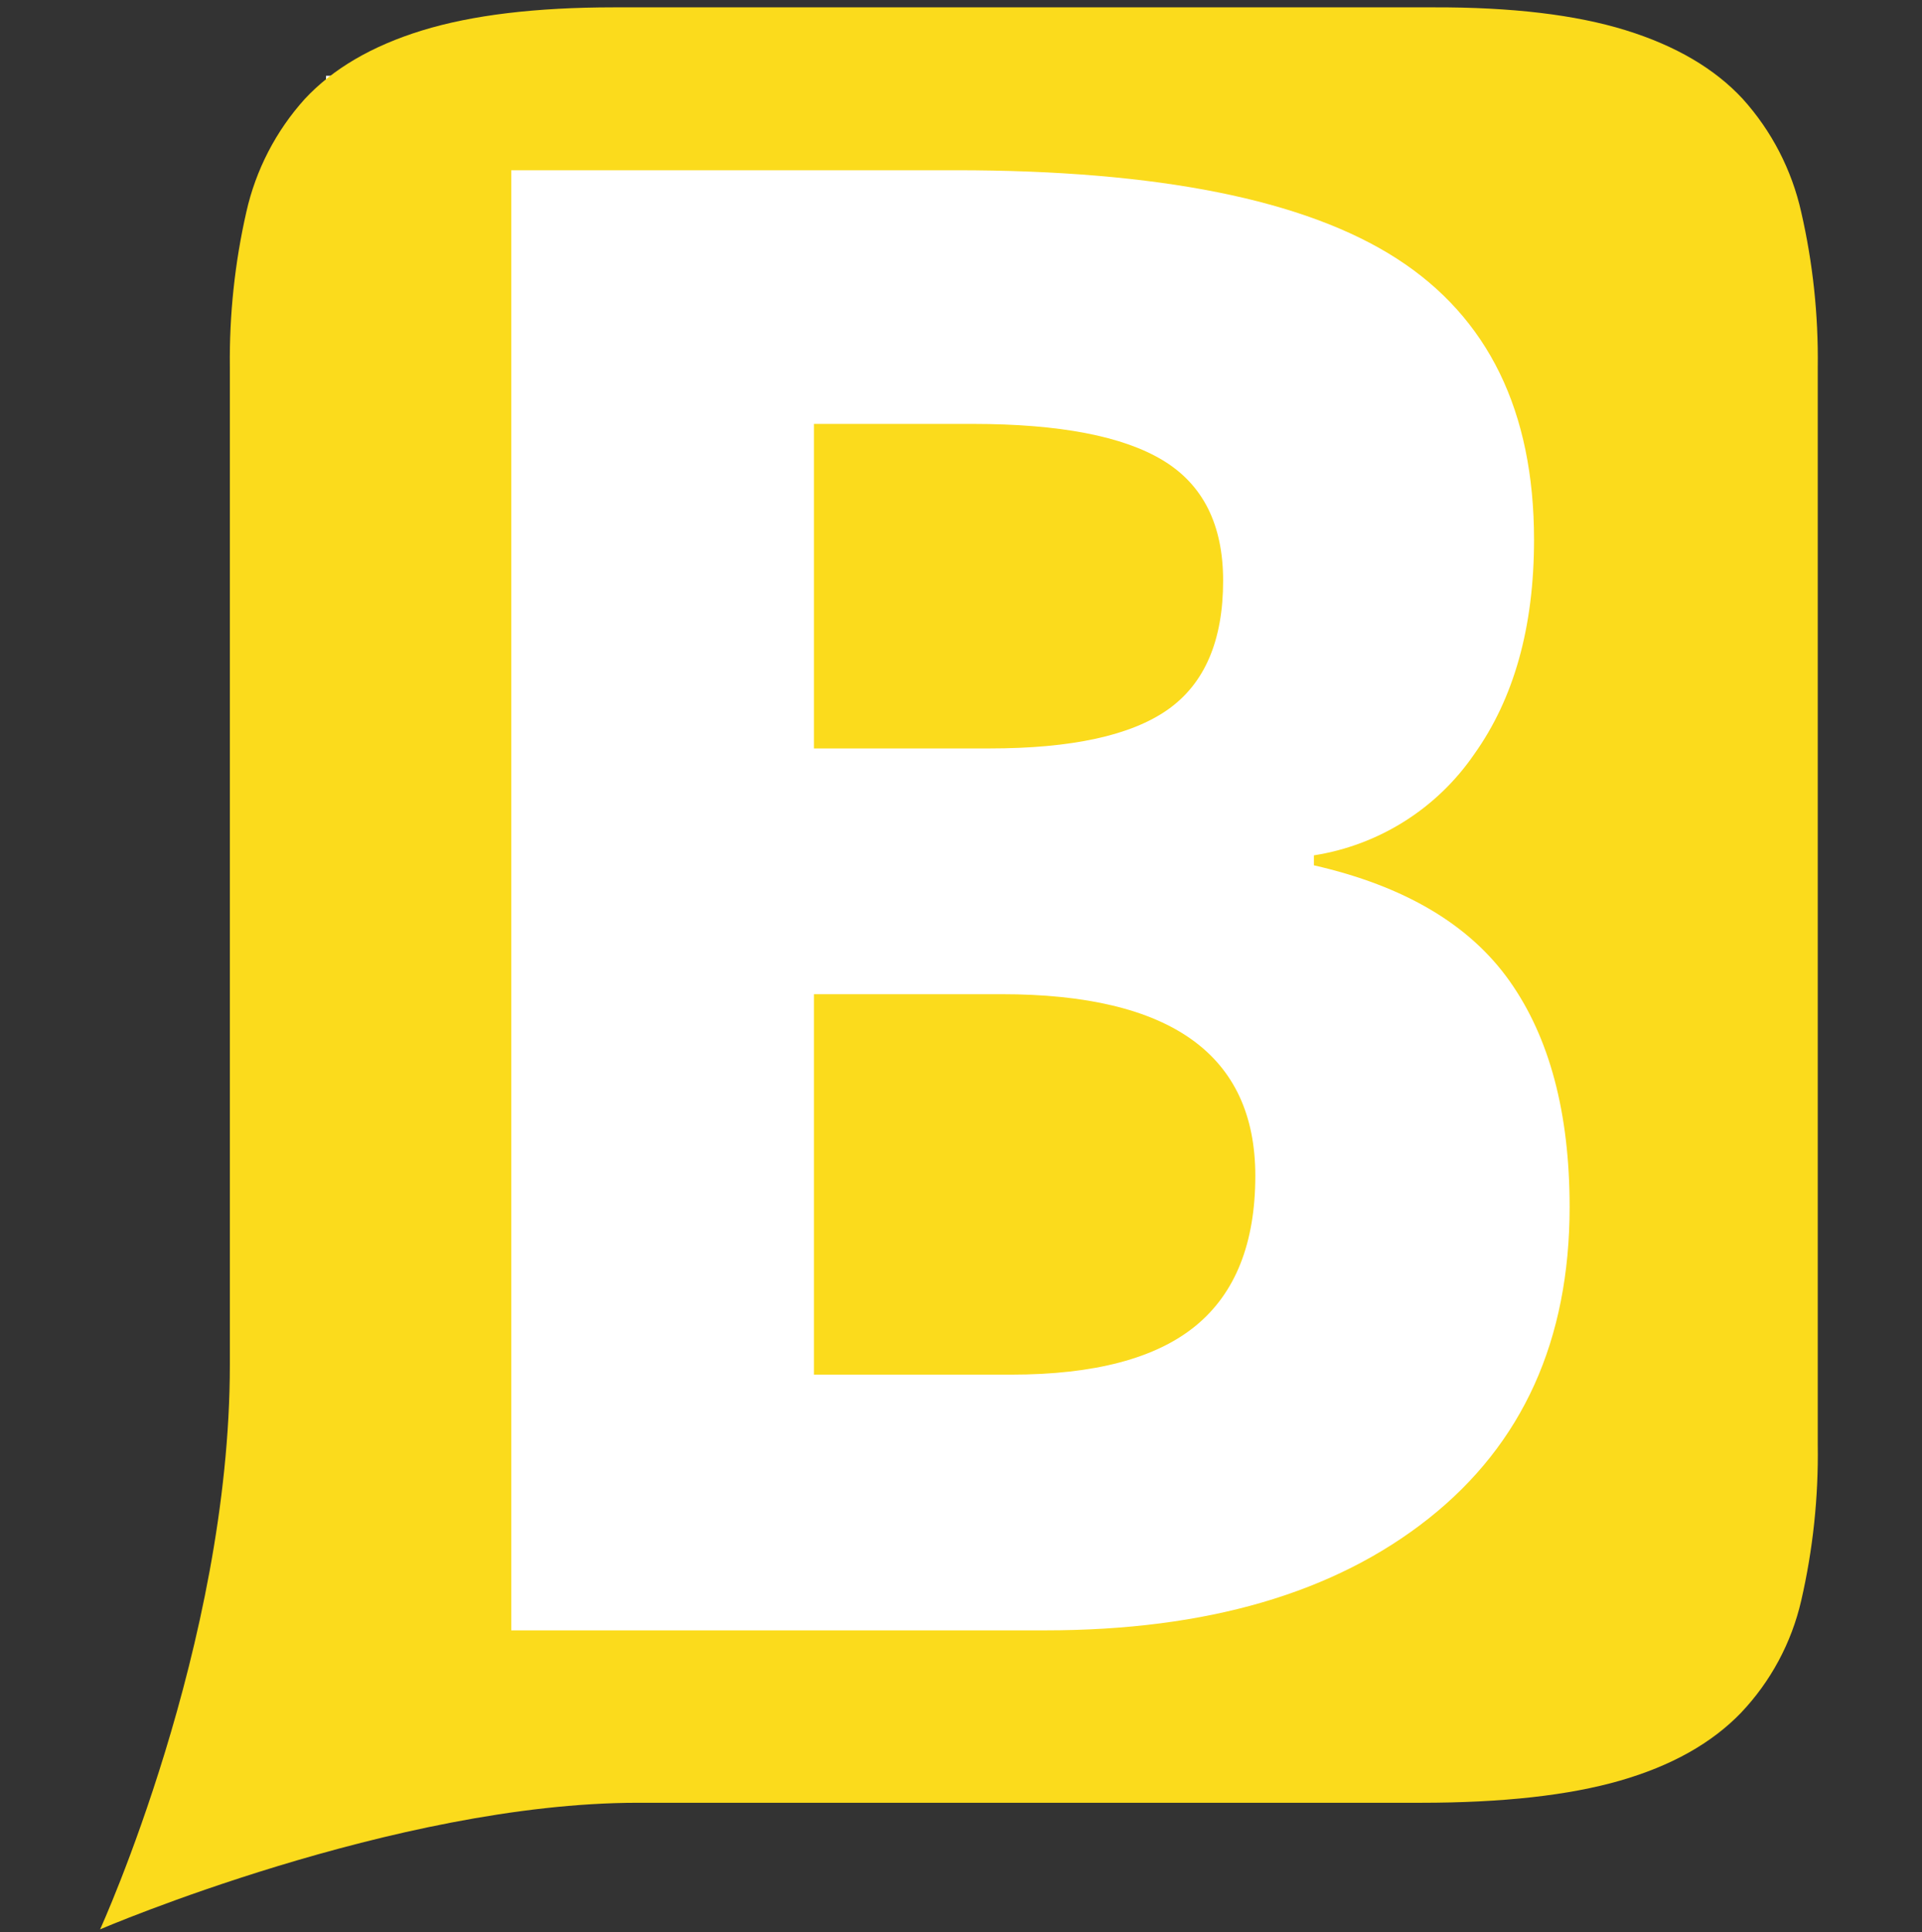 <?xml version="1.0" encoding="UTF-8"?> <svg xmlns="http://www.w3.org/2000/svg" width="192" height="193" viewBox="0 0 192 193" fill="none"><rect x="0" y="0" width="192" height="193" fill="#333333" stroke="none"/> <rect x="32.569" y="7.571" width="127.381" height="162.949" fill="white"></rect> <path d="M100.036 99.316H81.307V137.32H101.013C109.341 137.32 115.486 135.692 119.448 132.438C123.411 129.184 125.395 124.195 125.401 117.473C125.401 105.363 116.946 99.31 100.036 99.316Z" fill="#FBDB1C"></path> <path d="M116.668 70.88C120.346 68.284 122.185 63.992 122.185 58.005C122.185 52.421 120.183 48.417 116.179 45.992C112.175 43.568 105.852 42.353 97.211 42.347H81.307V74.766H98.845C107.055 74.766 112.995 73.471 116.668 70.88Z" fill="#FBDB1C"></path> <path d="M179.933 21.185C178.992 16.973 176.978 13.077 174.087 9.875C171.286 6.851 167.388 4.566 162.395 3.019C157.402 1.472 151.005 0.71 143.205 0.734H61.334C53.546 0.734 47.152 1.505 42.153 3.046C37.154 4.587 33.248 6.872 30.434 9.901C27.554 13.098 25.547 16.985 24.606 21.185C23.454 26.257 22.902 31.447 22.962 36.648V136.333C22.962 164.342 10 192.733 10 192.733C10 192.733 39.479 180.089 63.707 180.089H141.934C150.09 180.089 156.727 179.351 161.844 177.875C166.962 176.399 170.984 174.144 173.91 171.109C176.885 167.979 178.965 164.106 179.933 159.896C181.108 154.792 181.663 149.564 181.586 144.327V36.674C181.654 31.464 181.099 26.264 179.933 21.185V21.185ZM142.716 151.689C133.316 159.14 120.555 162.866 104.433 162.866H51.073V17.006H95.495C115.722 17.006 130.402 19.949 139.536 25.835C148.669 31.722 153.238 41.082 153.244 53.916C153.244 62.629 151.245 69.781 147.247 75.371C145.405 78.05 143.038 80.325 140.288 82.057C137.538 83.789 134.465 84.942 131.255 85.446V86.442C140.294 88.504 146.809 92.357 150.801 98.001C154.793 103.644 156.792 111.158 156.798 120.541C156.804 133.861 152.11 144.244 142.716 151.689Z" fill="#FBDB1C"></path> </svg> 